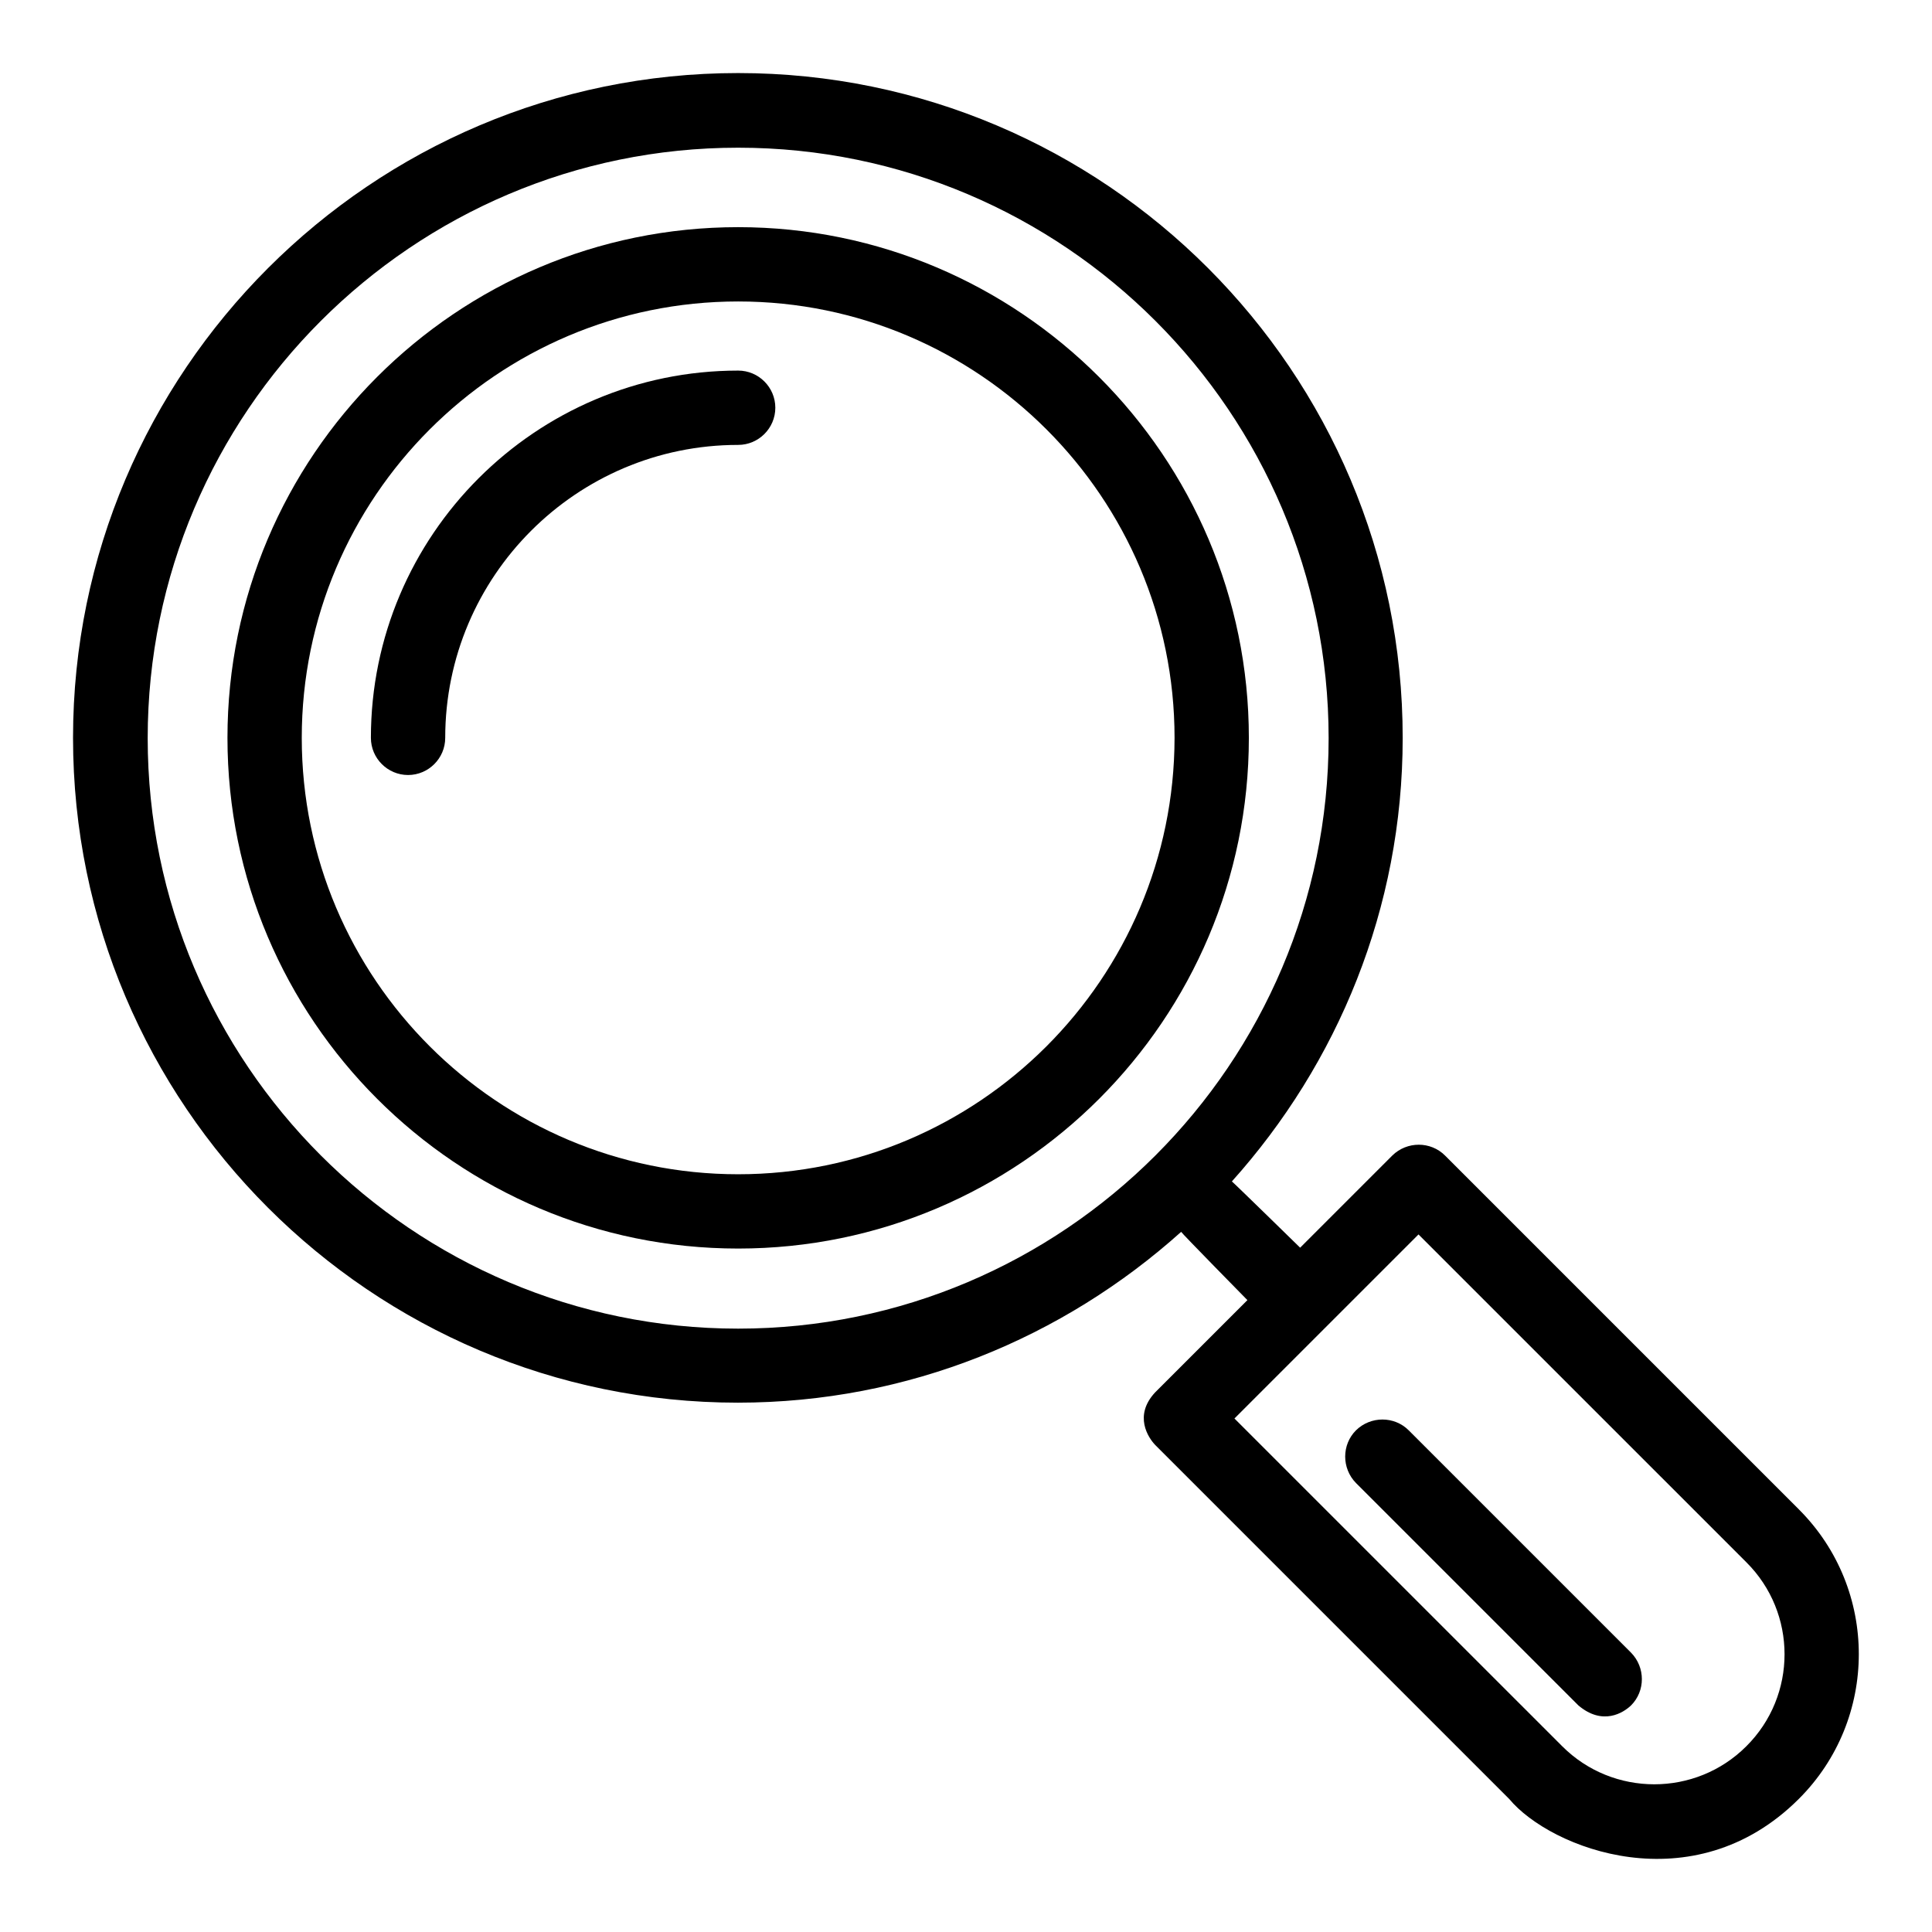 <?xml version="1.0" encoding="UTF-8"?>
<!-- Uploaded to: SVG Repo, www.svgrepo.com, Generator: SVG Repo Mixer Tools -->
<svg fill="#000000" width="800px" height="800px" version="1.1" viewBox="144 144 512 512" xmlns="http://www.w3.org/2000/svg">
 <g>
  <path d="m620.76 544.04-93.816-93.816c-3.816-3.816-10.078-3.816-13.969 0l-24.426 24.426s-17.559-17.176-18.09-17.559c28.016-31.223 45.266-72.367 45.266-117.48 0.074-97.168-78.93-176.25-176.11-176.25-97.172 0-176.26 79.086-176.26 176.18 0 97.176 79.082 176.18 176.18 176.18 45.191 0 86.258-17.25 117.48-45.266 0.305 0.535 17.559 18.09 17.559 18.09l-24.426 24.426c-5.801 6.184-1.832 12.062 0 13.969l93.816 93.816c10.914 13.129 48.703 27.938 76.715 0 21.219-21.145 21.219-55.57 0.074-76.715zm-281.14-47.938c-86.258 0-156.48-70.227-156.48-156.48 0-86.258 70.227-156.48 156.48-156.48 86.258 0 156.48 70.227 156.48 156.48 0.004 86.254-70.227 156.48-156.48 156.48zm267.17 110.68c-13.434 13.434-35.344 13.434-48.777 0l-86.871-86.867 48.777-48.777 86.871 86.867c13.512 13.434 13.512 35.344 0 48.777z"/>
  <path d="m339.62 204.2c-74.656 0-135.34 60.688-135.34 135.34 0 74.656 60.688 135.34 135.34 135.34 74.656 0 135.34-60.688 135.34-135.34 0.004-74.578-60.762-135.34-135.34-135.34zm0 250.99c-63.738 0-115.65-51.832-115.65-115.65 0-63.738 51.832-115.65 115.65-115.65 63.738 0 115.65 51.906 115.65 115.65-0.078 63.816-51.91 115.65-115.65 115.65z"/>
  <path d="m339.62 242.21c-53.664 0-97.328 43.664-97.328 97.328 0 5.418 4.426 9.848 9.848 9.848 5.418 0 9.848-4.426 9.848-9.848 0-42.824 34.809-77.633 77.633-77.633 5.418 0 9.848-4.426 9.848-9.848s-4.426-9.848-9.848-9.848z"/>
  <path d="m517.32 523.05c-3.816-3.816-10.078-3.816-13.969 0-3.816 3.816-3.816 10.078 0 13.969l58.93 58.93c6.488 5.496 11.984 1.91 13.969 0 3.816-3.816 3.816-10.078 0-13.969z"/>
 </g>
</svg>